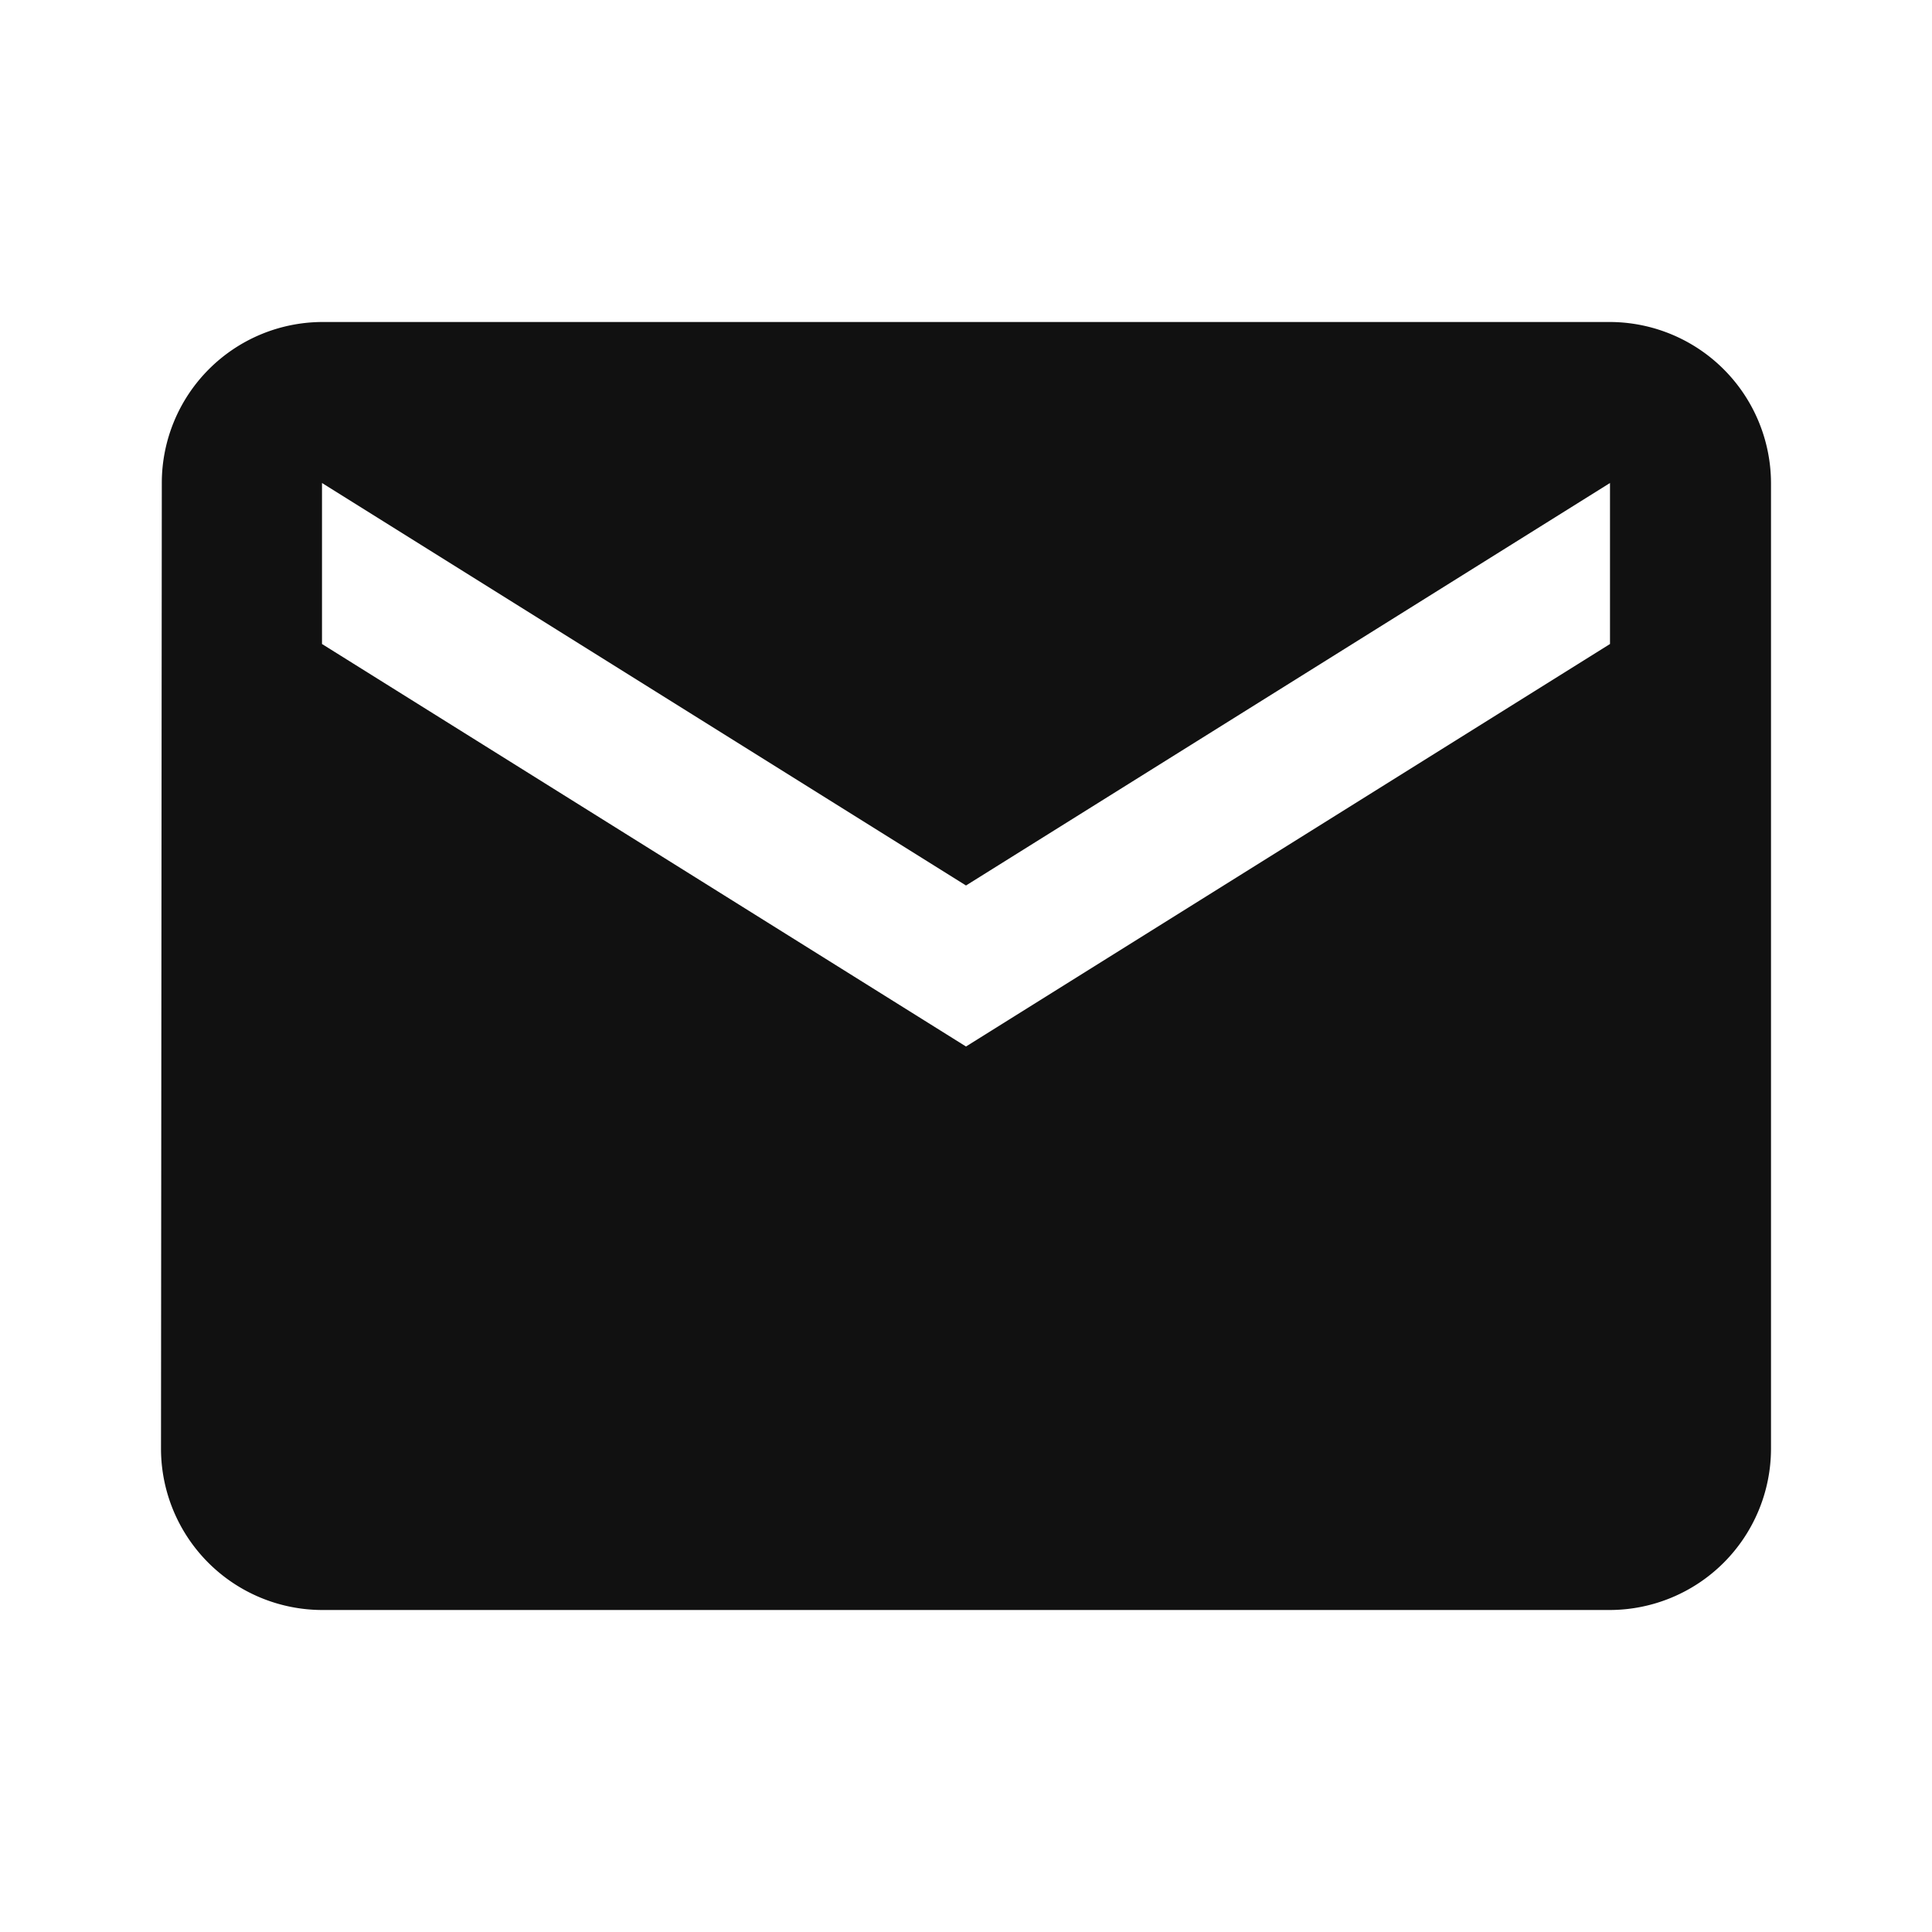 <svg xmlns="http://www.w3.org/2000/svg" viewBox="0 0 24 24"><defs><style>.a{fill:none;}.b{fill:#111;}</style></defs><g transform="translate(-623 -3513)"><rect class="a" width="24" height="24" transform="translate(623 3513)"/><path class="b" d="M20,4H4A2,2,0,0,0,2.01,6L2,18a2.006,2.006,0,0,0,2,2H20a2.006,2.006,0,0,0,2-2V6A2.006,2.006,0,0,0,20,4Zm0,4-8,5L4,8V6l8,5,8-5Z" transform="translate(623 3513)"/></g></svg>